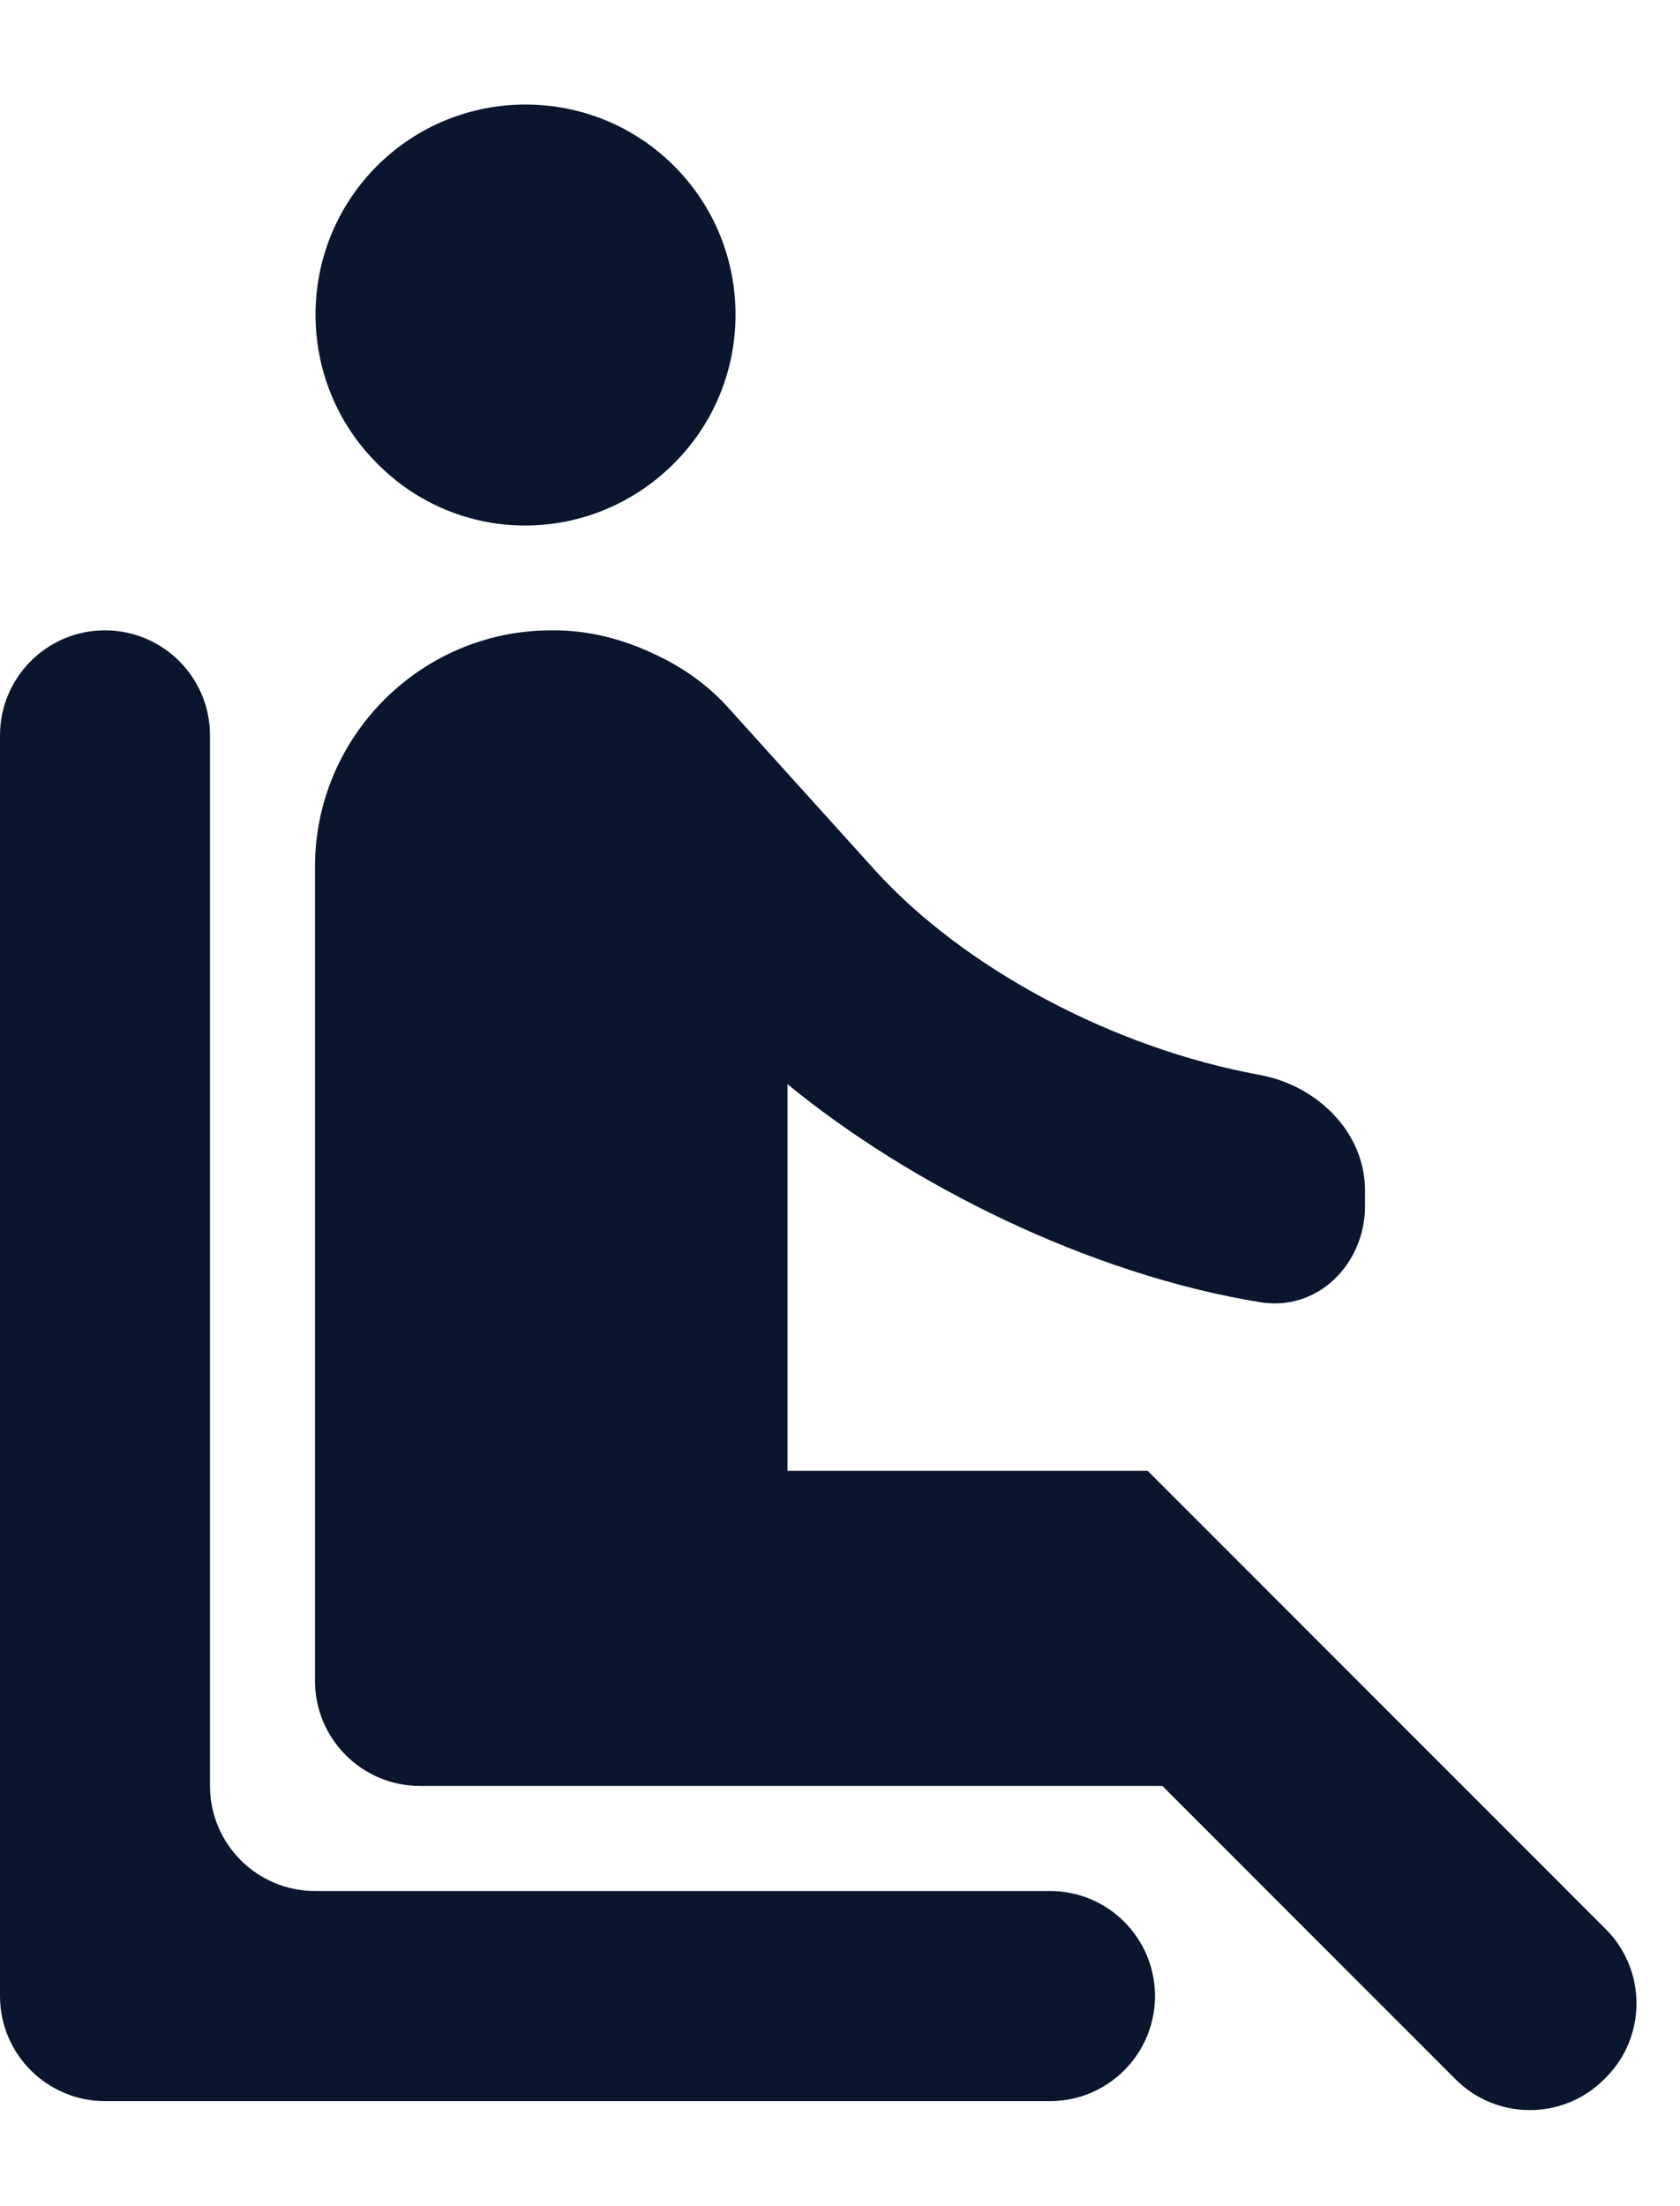 <?xml version="1.0"?>
<svg xmlns="http://www.w3.org/2000/svg" width="16" height="21" viewBox="0 0 16 21" fill="none">
<path d="M3.59 4.41C2.81 3.63 2.81 2.36 3.59 1.58C4.37 0.8 5.64 0.8 6.42 1.58C7.2 2.36 7.2 3.63 6.42 4.41C5.63 5.2 4.37 5.2 3.59 4.41ZM3 18C2.448 18 2 17.552 2 17V7C2 6.448 1.552 6 1 6C0.448 6 0 6.448 0 7V19C0 19.552 0.448 20 1 20H10C10.552 20 11 19.552 11 19C11 18.448 10.552 18 10 18H3ZM15.293 19.777C15.683 19.387 15.683 18.753 15.293 18.363L10.93 14H7.5V10.32C8.661 11.273 10.371 12.131 12.005 12.396C12.55 12.484 13 12.032 13 11.48V11.332C13 10.775 12.541 10.33 11.993 10.231C10.606 9.978 9.181 9.219 8.33 8.28L6.93 6.73C6.74 6.52 6.5 6.35 6.24 6.23C5.95 6.09 5.62 6 5.28 6H5.25C4.01 6 3 7.01 3 8.25V16C3 16.552 3.448 17 4 17H11.07L13.863 19.793C14.253 20.183 14.887 20.183 15.277 19.793L15.293 19.777Z" fill="#0A162D"/>
</svg>
